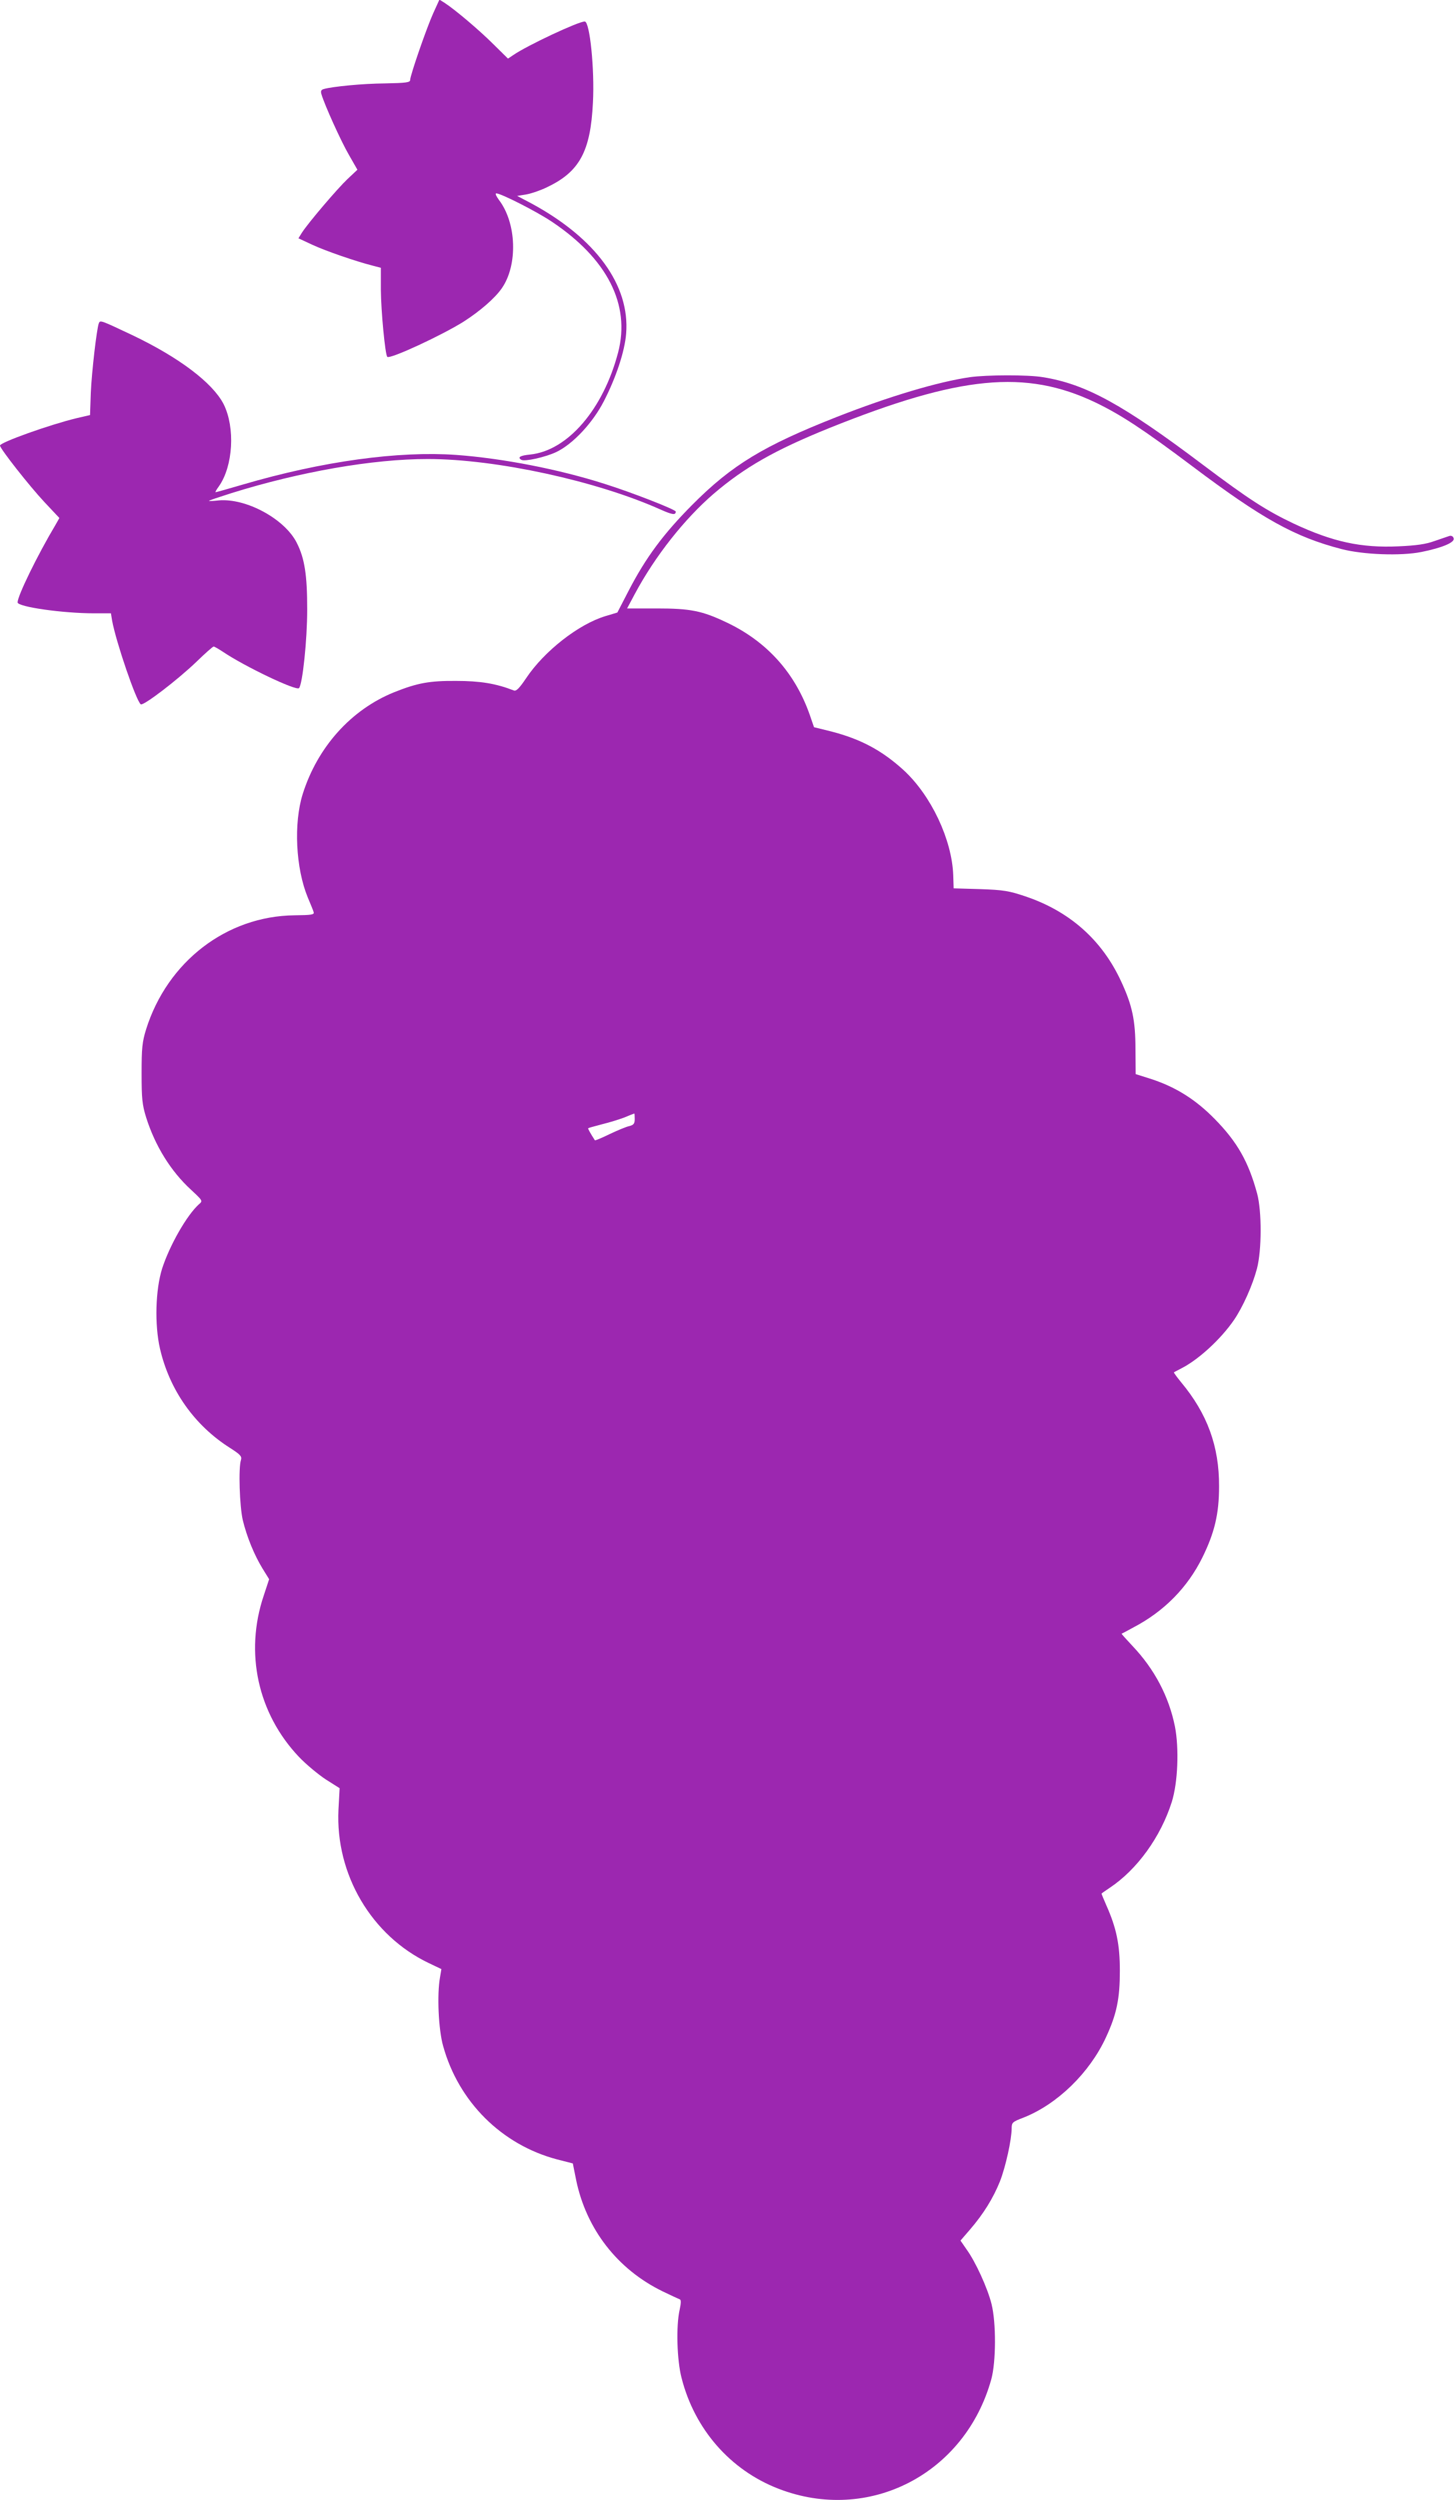 <?xml version="1.0" standalone="no"?>
<!DOCTYPE svg PUBLIC "-//W3C//DTD SVG 20010904//EN"
 "http://www.w3.org/TR/2001/REC-SVG-20010904/DTD/svg10.dtd">
<svg version="1.0" xmlns="http://www.w3.org/2000/svg"
 width="745pt" height="1280pt" viewBox="0 0 745 1280"
 preserveAspectRatio="xMidYMid meet">
<g transform="translate(0,1280) scale(0.1,-0.1)"
fill="#9c27b0" stroke="none">
<path d="M2219 12734 c-34 -75 -119 -320 -119 -344 0 -12 -22 -15 -128 -17
-117 -1 -269 -16 -315 -29 -13 -4 -16 -11 -11 -27 17 -57 100 -240 140 -309
l44 -77 -50 -47 c-52 -49 -201 -224 -234 -275 l-18 -29 73 -34 c72 -33 221
-84 307 -106 l42 -11 0 -112 c1 -111 22 -332 33 -344 14 -13 281 111 392 181
84 54 160 120 195 171 82 119 75 333 -15 451 -14 19 -21 34 -14 34 24 0 205
-92 283 -144 285 -190 405 -425 341 -670 -76 -291 -258 -503 -450 -523 -51 -5
-67 -14 -46 -27 16 -11 126 14 180 40 85 41 186 149 243 260 62 120 107 255
114 346 20 247 -154 487 -484 666 l-74 39 44 7 c25 4 73 20 108 37 167 79 224
183 236 434 9 171 -16 415 -42 415 -33 0 -297 -124 -366 -172 l-27 -18 -73 72
c-72 72 -197 178 -251 213 l-27 17 -31 -68z"/>
<path d="M506 11145 c-11 -30 -36 -245 -41 -355 l-4 -115 -69 -16 c-137 -33
-392 -124 -392 -140 0 -16 152 -209 227 -289 l77 -82 -18 -32 c-95 -159 -196
-367 -196 -400 0 -23 232 -56 391 -56 l87 0 6 -37 c20 -110 124 -414 147 -429
14 -8 187 124 285 218 44 43 84 78 88 78 4 0 26 -13 49 -28 108 -73 373 -200
388 -185 18 19 42 245 42 403 0 176 -13 262 -54 342 -62 122 -260 229 -400
216 -27 -3 -49 -4 -49 -2 0 2 51 19 114 39 352 110 725 175 1006 175 349 0
866 -112 1195 -260 59 -26 75 -28 75 -9 0 10 -225 98 -365 142 -232 74 -517
130 -759 148 -294 21 -684 -32 -1090 -151 -75 -22 -139 -40 -142 -40 -3 0 4
13 16 29 74 104 85 302 25 422 -56 109 -228 239 -467 353 -163 77 -165 78
-172 61z"/>
<path d="M4966 10869 c-164 -24 -412 -98 -680 -203 -376 -148 -538 -246 -741
-450 -148 -149 -237 -269 -324 -436 l-60 -116 -60 -18 c-138 -41 -315 -180
-407 -318 -35 -52 -51 -68 -63 -63 -92 36 -174 49 -296 49 -137 1 -199 -11
-317 -58 -220 -89 -392 -280 -468 -521 -47 -150 -36 -380 26 -530 14 -33 28
-67 30 -75 4 -13 -12 -15 -98 -16 -348 -4 -651 -237 -760 -584 -20 -65 -23
-96 -23 -225 0 -129 3 -160 23 -225 46 -146 126 -276 231 -372 60 -56 60 -56
39 -74 -62 -56 -150 -211 -188 -329 -34 -109 -39 -286 -11 -409 49 -213 177
-394 359 -509 53 -34 61 -43 56 -61 -14 -40 -7 -239 9 -308 21 -87 59 -179
101 -248 l34 -55 -28 -85 c-98 -292 -30 -602 180 -824 37 -39 100 -91 138
-116 l71 -45 -6 -110 c-16 -331 169 -645 462 -785 l65 -31 -7 -42 c-16 -88 -8
-268 16 -352 79 -286 300 -505 582 -580 l82 -21 17 -85 c52 -251 211 -457 443
-570 43 -21 83 -39 88 -41 7 -2 6 -21 -1 -53 -19 -83 -14 -259 10 -350 67
-263 250 -471 495 -566 463 -180 957 75 1091 561 24 88 25 288 1 384 -20 81
-82 217 -128 280 l-31 45 50 58 c67 78 117 158 152 245 29 74 60 214 60 272 0
29 4 33 59 54 174 68 341 230 425 414 54 117 70 196 70 338 0 134 -17 218 -69
335 -14 32 -25 59 -25 60 0 1 19 15 42 30 140 93 261 260 318 440 31 99 38
273 16 386 -31 154 -105 294 -217 412 -32 34 -57 62 -56 63 1 0 29 15 62 33
156 82 275 203 351 356 63 128 86 224 86 365 1 205 -60 372 -194 533 -22 27
-39 50 -37 51 2 2 20 11 39 21 88 45 202 150 269 248 45 66 95 178 117 262 25
95 25 295 1 384 -44 163 -102 265 -217 382 -98 100 -199 163 -323 204 l-82 26
-1 127 c0 150 -17 227 -75 351 -98 210 -263 356 -489 432 -83 28 -112 33 -231
37 l-136 4 -2 65 c-6 184 -113 410 -254 540 -112 102 -220 159 -370 198 l-89
22 -22 64 c-76 216 -221 376 -427 473 -124 59 -184 71 -356 71 l-152 0 40 75
c104 194 254 383 402 511 160 137 315 225 592 337 669 269 1006 302 1363 132
131 -63 247 -139 497 -327 359 -270 525 -362 764 -424 111 -29 304 -36 409
-15 109 22 174 50 165 71 -3 10 -13 14 -22 11 -9 -3 -43 -15 -76 -26 -44 -16
-93 -23 -183 -27 -193 -9 -338 23 -537 116 -141 67 -231 125 -465 301 -411
310 -601 414 -820 449 -76 13 -289 12 -374 0z m-1716 -3798 c0 -23 -5 -30 -27
-36 -16 -3 -61 -22 -101 -41 -41 -20 -75 -34 -76 -32 -23 36 -37 60 -34 62 2
2 33 10 70 20 37 9 89 25 115 35 26 11 49 20 51 20 1 1 2 -12 2 -28z"/>
</g>
</svg>
